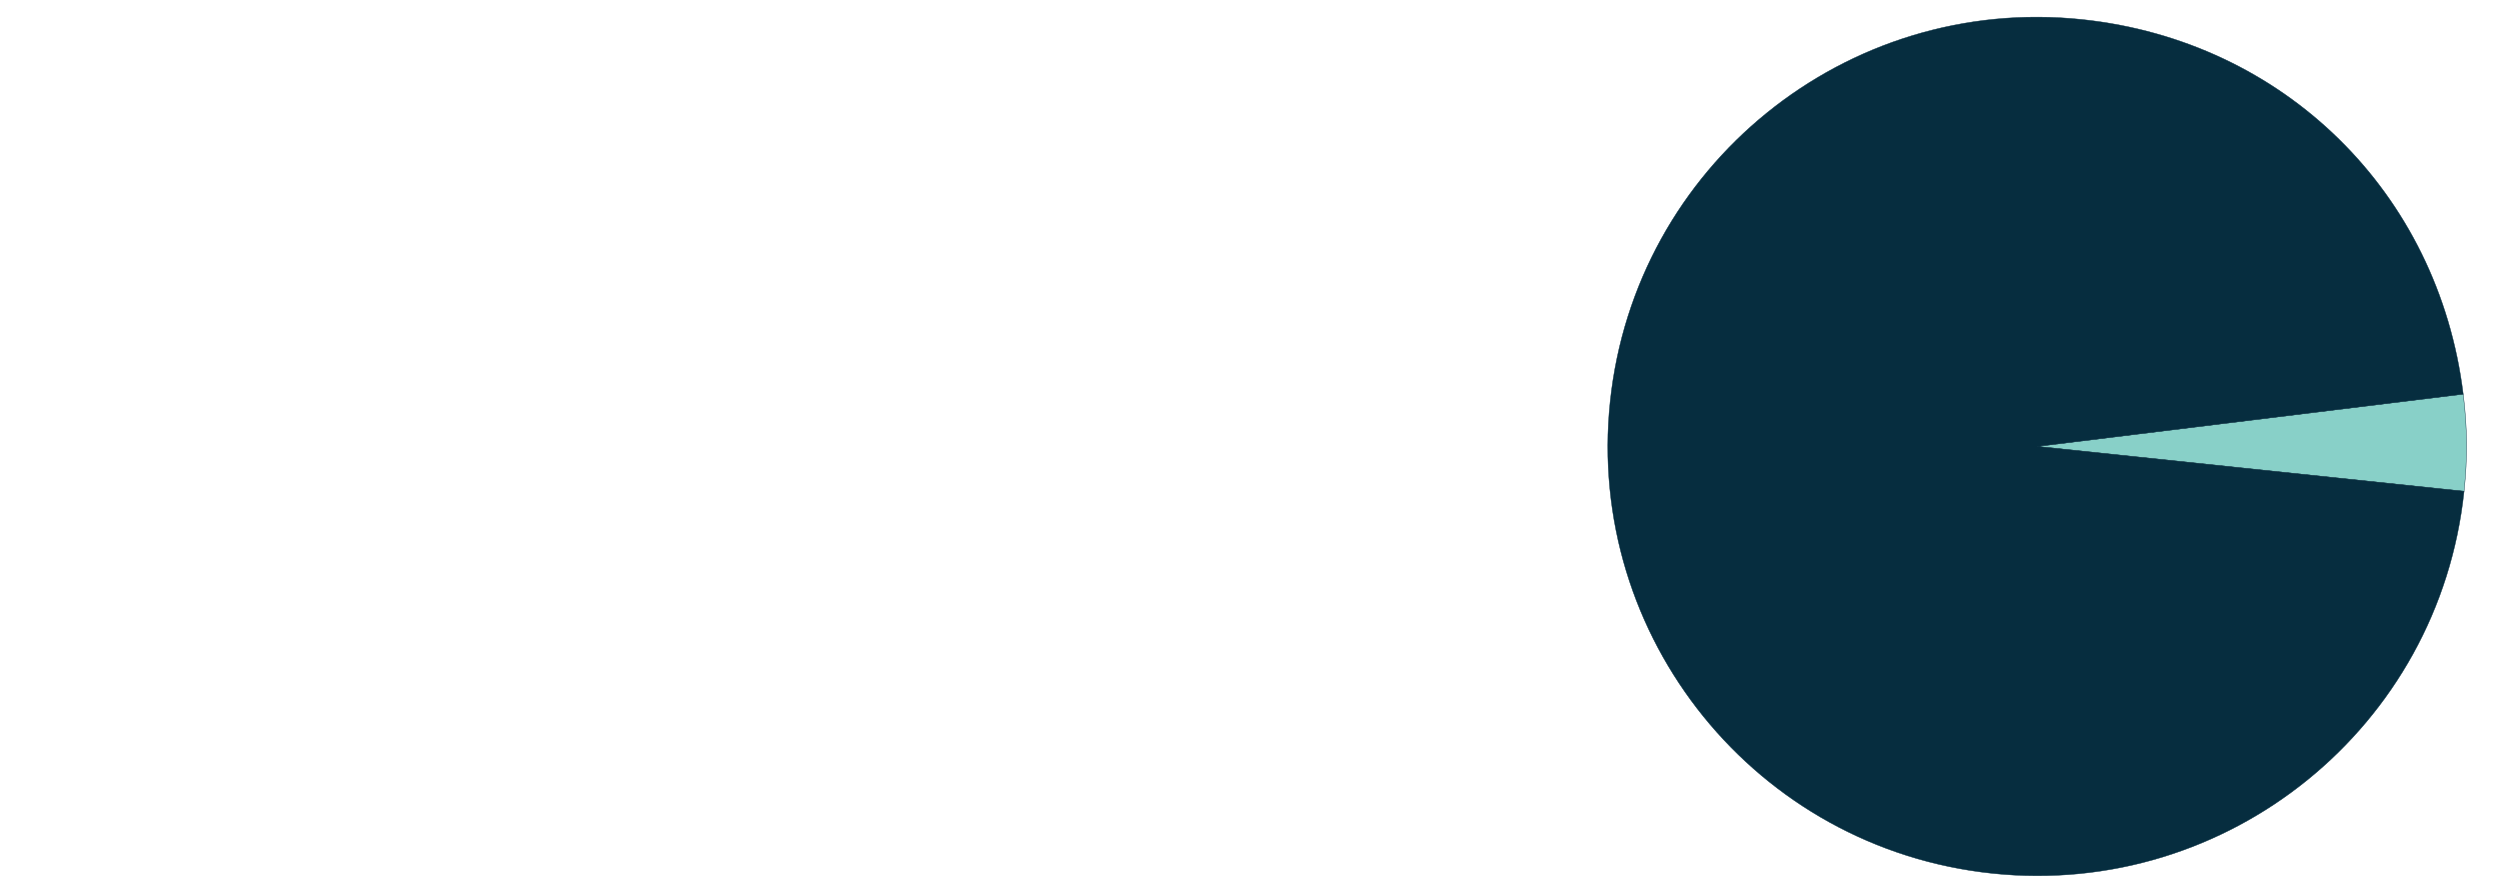 <?xml version="1.0" encoding="UTF-8"?><svg id="a" xmlns="http://www.w3.org/2000/svg" viewBox="0 0 3024 1080"><defs><style>.b{fill:#fff;}.c{fill:#88d0c8;}.c,.d{stroke:#062d3f;stroke-miterlimit:10;stroke-width:.5px;}.d{fill:#062d3f;}</style></defs><rect class="b" width="3024" height="1080"/><g transform="translate(233.726, 0)"><path class="b" d="M1283.33,13.7c0-3.4,1.1-6.1,3.2-8s5.1-2.9,8.9-2.9,7.4,.7,10.8,2c3.4,1.4,6.1,3.3,8.1,5.9,2,2.6,3.1,5.5,3.1,8.8s-1.1,6.1-3.2,8-5.1,2.9-8.9,2.9-7.4-.7-10.8-2.1-6.1-3.3-8.1-5.9c-2.1-2.4-3.1-5.4-3.1-8.7Zm3.2,.3c0,2.6,.9,4.9,2.8,6.9s4.2,3.5,7.1,4.5,5.8,1.6,8.8,1.6,5.1-.7,6.7-2,2.3-3.2,2.3-5.6c0-2.6-.9-4.9-2.8-6.9s-4.2-3.5-7.1-4.5-5.8-1.5-8.8-1.5-5.1,.7-6.7,2c-1.5,1.2-2.3,3.1-2.3,5.5Z"/></g><g transform="translate(233.726, 189.13)"><path class="b" d="M1286.73,257.53v18.1l-3.1-.6v-23.5l2.4,.5,13.6,16.7c1.9,2.3,3.5,4,4.9,4.9s2.8,1.4,4.4,1.4c1.7,0,3-.6,4-1.8,1-1.2,1.4-3,1.4-5.4,0-1.8-.3-3.5-1-5.1s-1.6-3-2.8-4.2l2-2.4c1.5,1.4,2.7,3.1,3.5,5.2,.9,2.1,1.3,4.4,1.3,6.8,0,3.3-.7,5.8-2.2,7.6-1.4,1.8-3.4,2.7-5.8,2.7-2,0-3.9-.5-5.7-1.6-1.8-1.1-3.8-3-6-5.7l-10.9-13.6Z"/></g><g transform="translate(233.726, 209.473)"><path class="b" d="M1314.03,291.07l-10.6-3.3v4.1c0,4.1-.8,7.2-2.3,9.2s-3.7,3-6.4,3c-2.2,0-4.2-.6-5.9-1.7-1.7-1.1-3-2.7-4-4.8-.9-2.1-1.4-4.5-1.4-7.2,0-2.5,.4-4.8,1.2-6.8,.8-2,1.9-3.5,3.2-4.6l2.7,2c-1.2,.9-2.1,2.2-2.8,3.9-.7,1.7-1,3.7-1,5.9,0,3.2,.7,5.6,2,7.4,1.4,1.8,3.3,2.6,5.7,2.6,4,0,6.1-3.1,6.1-9.3v-7.8l16.8,5.1v18.2l-3.1-.6v-15.3h-.2Z"/></g><g transform="translate(233.726, 384.959)"><path class="b" d="M1314.03,525.06l-10.6-3.3v4.1c0,4.1-.8,7.2-2.3,9.2s-3.7,3-6.4,3c-2.2,0-4.2-.6-5.9-1.7-1.7-1.1-3-2.7-4-4.8-.9-2.1-1.4-4.5-1.4-7.2,0-2.5,.4-4.8,1.2-6.8,.8-2,1.9-3.5,3.2-4.6l2.7,2c-1.2,.9-2.1,2.2-2.8,3.9-.7,1.7-1,3.7-1,5.9,0,3.2,.7,5.6,2,7.4,1.4,1.8,3.3,2.6,5.7,2.6,4,0,6.1-3.1,6.1-9.3v-7.8l16.8,5.1v18.2l-3.1-.6v-15.3h-.2Z"/></g><g transform="translate(233.726, 405.23)"><path class="b" d="M1283.33,554.03c0-3.4,1.1-6.1,3.2-8s5.1-2.9,8.9-2.9,7.4,.7,10.8,2c3.4,1.4,6.1,3.3,8.1,5.9,2,2.6,3.1,5.5,3.1,8.8s-1.1,6.1-3.2,8-5.1,2.9-8.9,2.9-7.4-.7-10.8-2.1c-3.4-1.4-6.1-3.3-8.1-5.9-2.1-2.5-3.1-5.4-3.1-8.7Zm3.2,.3c0,2.6,.9,4.9,2.8,6.9s4.2,3.5,7.1,4.5,5.8,1.6,8.8,1.6,5.1-.7,6.7-2,2.3-3.2,2.3-5.6c0-2.6-.9-4.9-2.8-6.9s-4.2-3.5-7.1-4.5-5.8-1.5-8.8-1.5-5.1,.7-6.7,2c-1.5,1.2-2.3,3.1-2.3,5.5Z"/></g><g transform="translate(233.726, 583.738)"><path class="b" d="M1317.03,808.64l-2.4-.5-31-20.1v-3.9l30.4,19.7v-17l-6.2-1.2v-3.4l9.3,1.8v24.6h-.1Z"/></g><g transform="translate(233.726, 604.834)"><path class="b" d="M1314.03,818.23l-10.6-3.3v4.1c0,4.1-.8,7.2-2.3,9.2s-3.7,3-6.4,3c-2.2,0-4.2-.6-5.9-1.7-1.7-1.1-3-2.7-4-4.8-.9-2.1-1.4-4.5-1.4-7.2,0-2.5,.4-4.8,1.2-6.8,.8-2,1.9-3.5,3.2-4.6l2.7,2c-1.2,.9-2.1,2.2-2.8,3.9-.7,1.7-1,3.7-1,5.9,0,3.2,.7,5.6,2,7.4,1.4,1.8,3.3,2.6,5.7,2.6,4,0,6.1-3.1,6.1-9.3v-7.8l16.8,5.1v18.2l-3.1-.6v-15.3h-.2Z"/></g><g transform="translate(233.726, 771.843)"><path class="b" d="M1317.03,1045.04l-33.4-6.7v-3.5l30.4,6.1v-7.9l3.1,.6v11.4h-.1Z"/></g><g transform="translate(233.726, 784.773)"><path class="b" d="M1283.33,1060.07c0-3.4,1.1-6.1,3.2-8s5.1-2.9,8.9-2.9,7.4,.7,10.8,2c3.4,1.4,6.1,3.3,8.1,5.9s3.1,5.5,3.1,8.8-1.1,6.1-3.2,8-5.1,2.9-8.9,2.9-7.4-.7-10.8-2.1-6.1-3.3-8.1-5.9c-2.1-2.5-3.1-5.4-3.1-8.7Zm3.2,.3c0,2.6,.9,4.9,2.8,6.9s4.2,3.5,7.1,4.5,5.8,1.6,8.8,1.6,5.1-.7,6.7-2,2.3-3.2,2.3-5.6c0-2.6-.9-4.9-2.8-6.9s-4.2-3.5-7.1-4.5-5.8-1.5-8.8-1.5-5.1,.7-6.7,2c-1.5,1.2-2.3,3.1-2.3,5.5Z"/></g><g><path class="c" d="M2464.1,540l515.4-63.28c5.03,40.99,5.34,76.49,1.03,117.56l-516.42-54.28Z"/><path class="d" d="M2464.1,540l516.42,54.28c-29.98,285.21-285.49,492.12-570.7,462.15-285.21-29.98-492.12-285.49-462.15-570.7C1977.65,200.51,2233.16-6.4,2518.37,23.58c244.14,25.66,431.2,209.48,461.12,453.14l-515.4,63.28Z"/></g></svg>